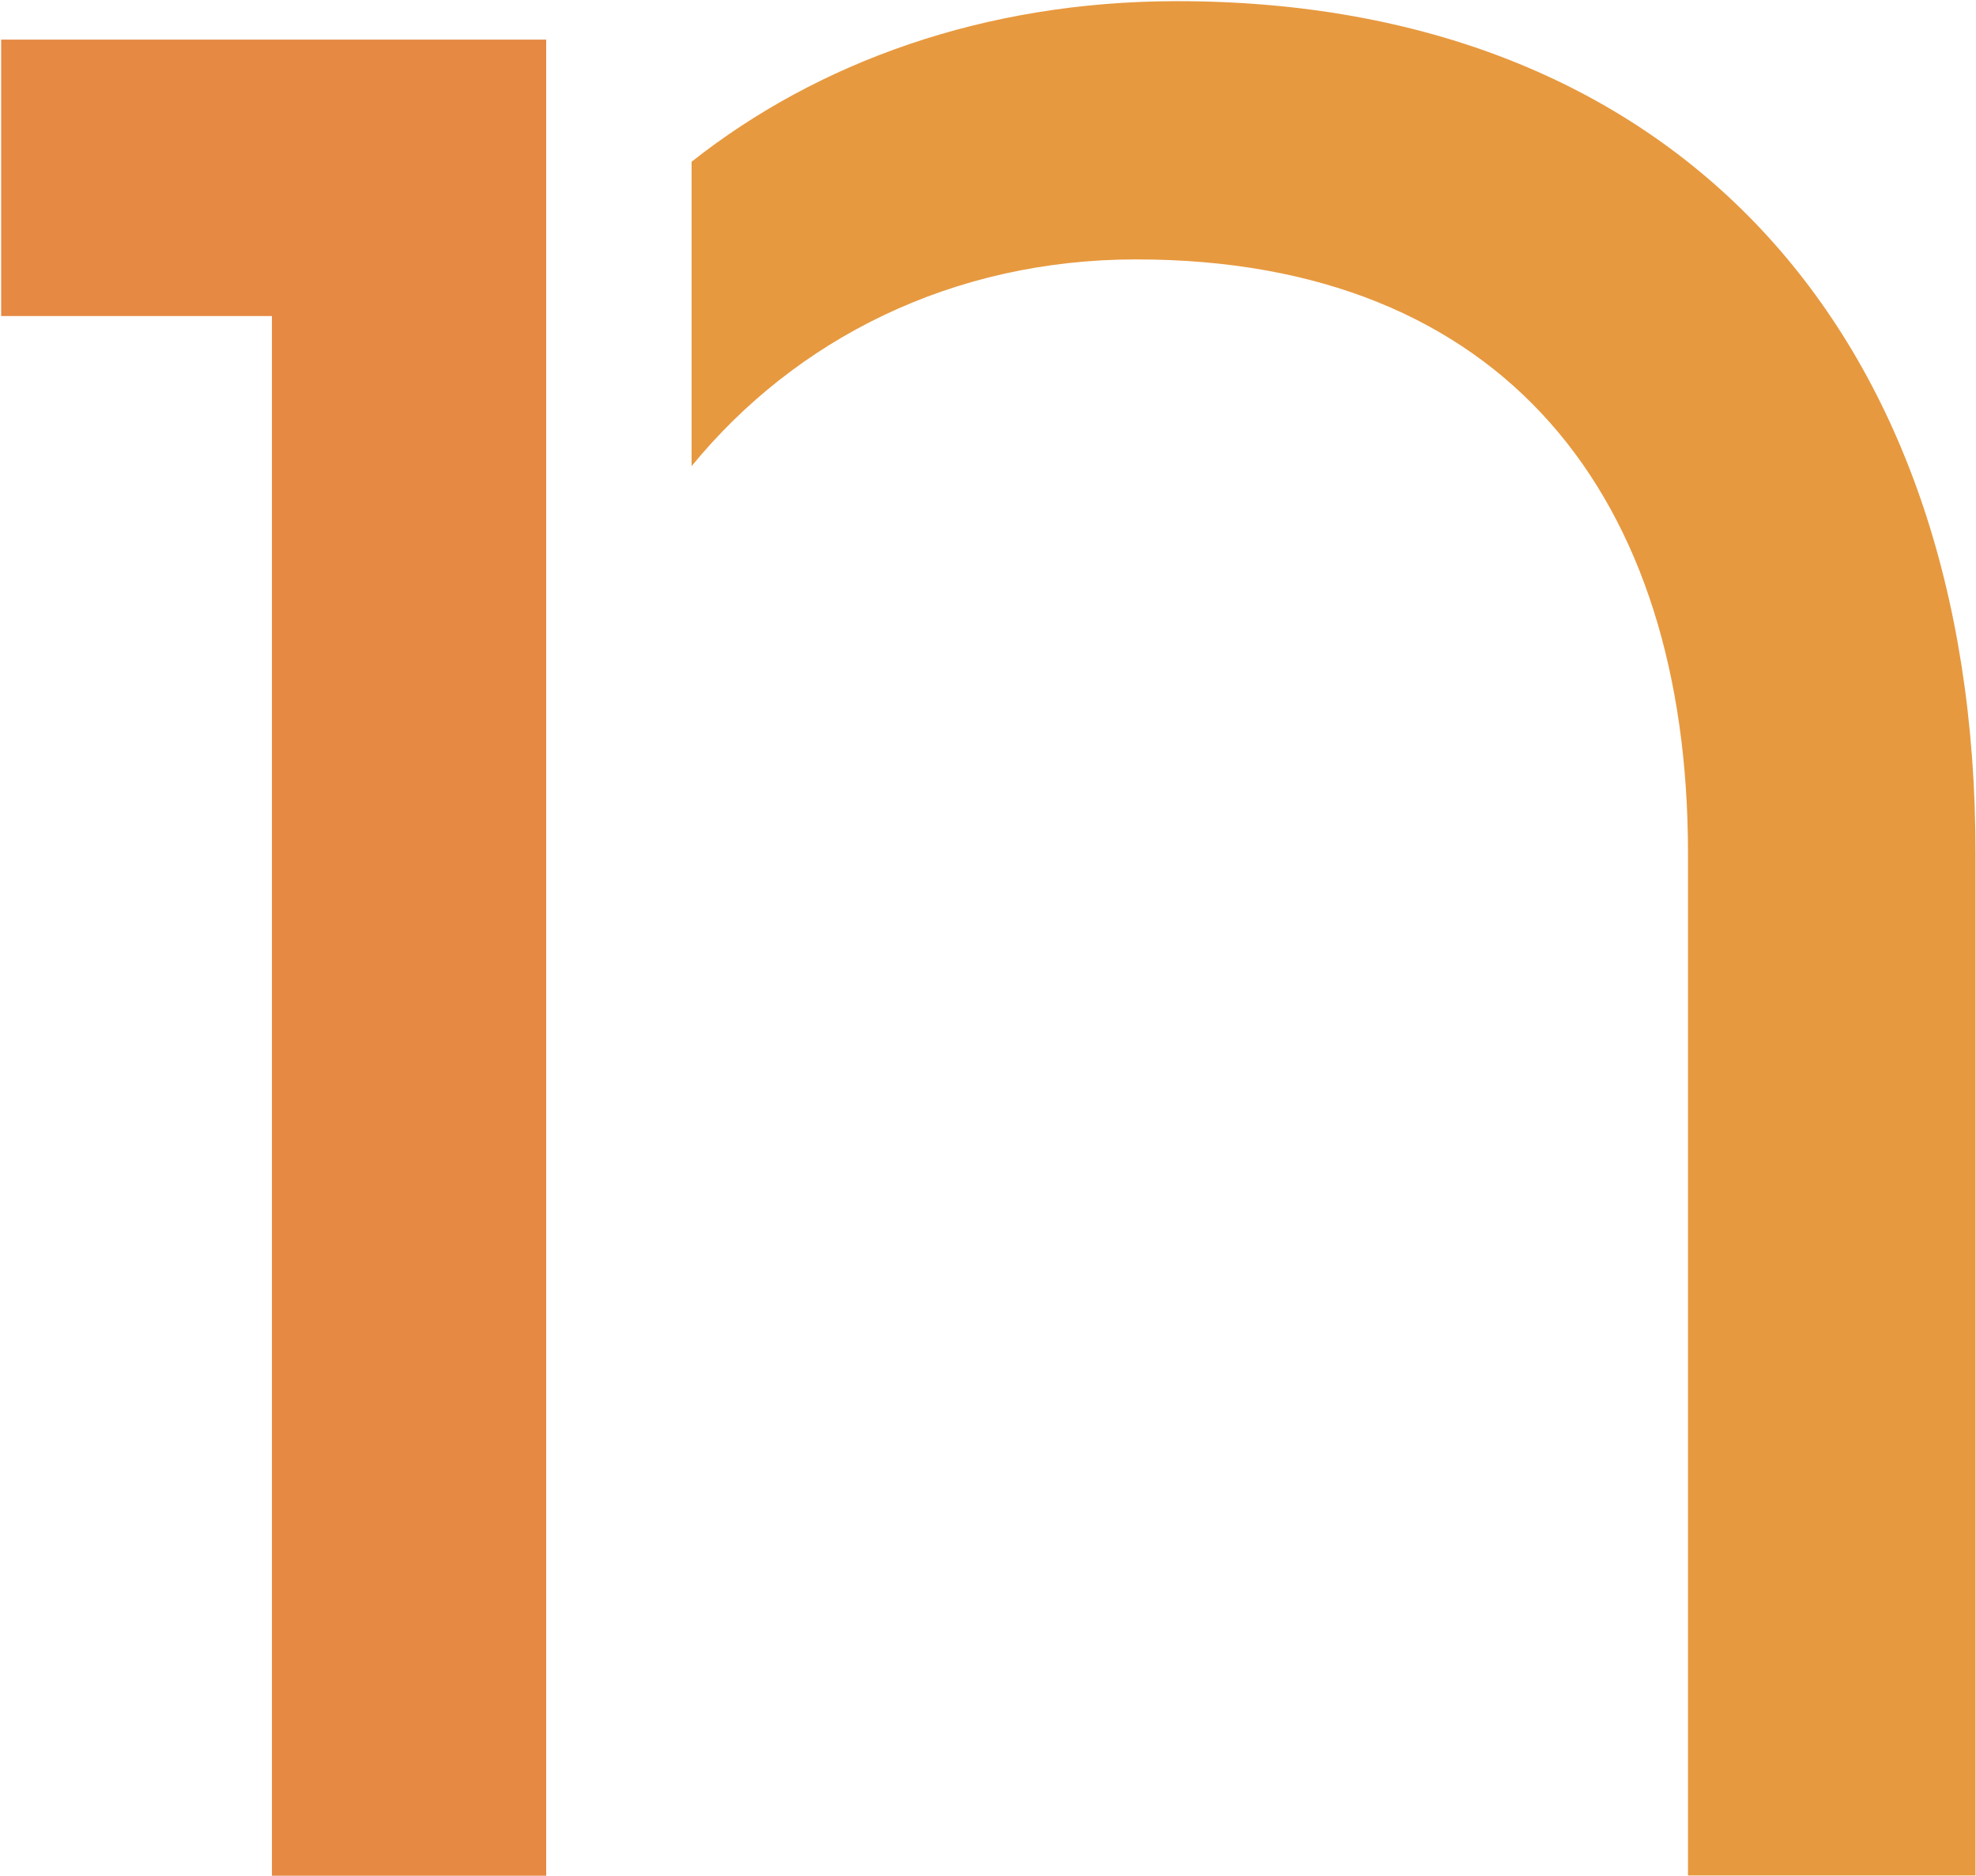 <svg xmlns="http://www.w3.org/2000/svg" version="1.2" viewBox="0 0 848 805"><defs><clipPath id="a" clipPathUnits="userSpaceOnUse"><path d="M-5165-17545.3h16549.31V3484.92H-5165z"/></clipPath></defs><g clip-path="url(#a)"><path fill="#e7993f" d="M847.8 366v438.7H724.4V366c0-152.5-78.7-254.7-236.8-254.7-78.8 0-146.1 34.1-190.8 88.7V69.4C350.7 26.8 422.3.5 505.2.5 716.6.5 847.8 139.6 847.8 366z"/><path fill="#e27d2f" d="M234.4 17v787.8H116.7V135.6H.5V17h116.2z" opacity=".9"/></g></svg>